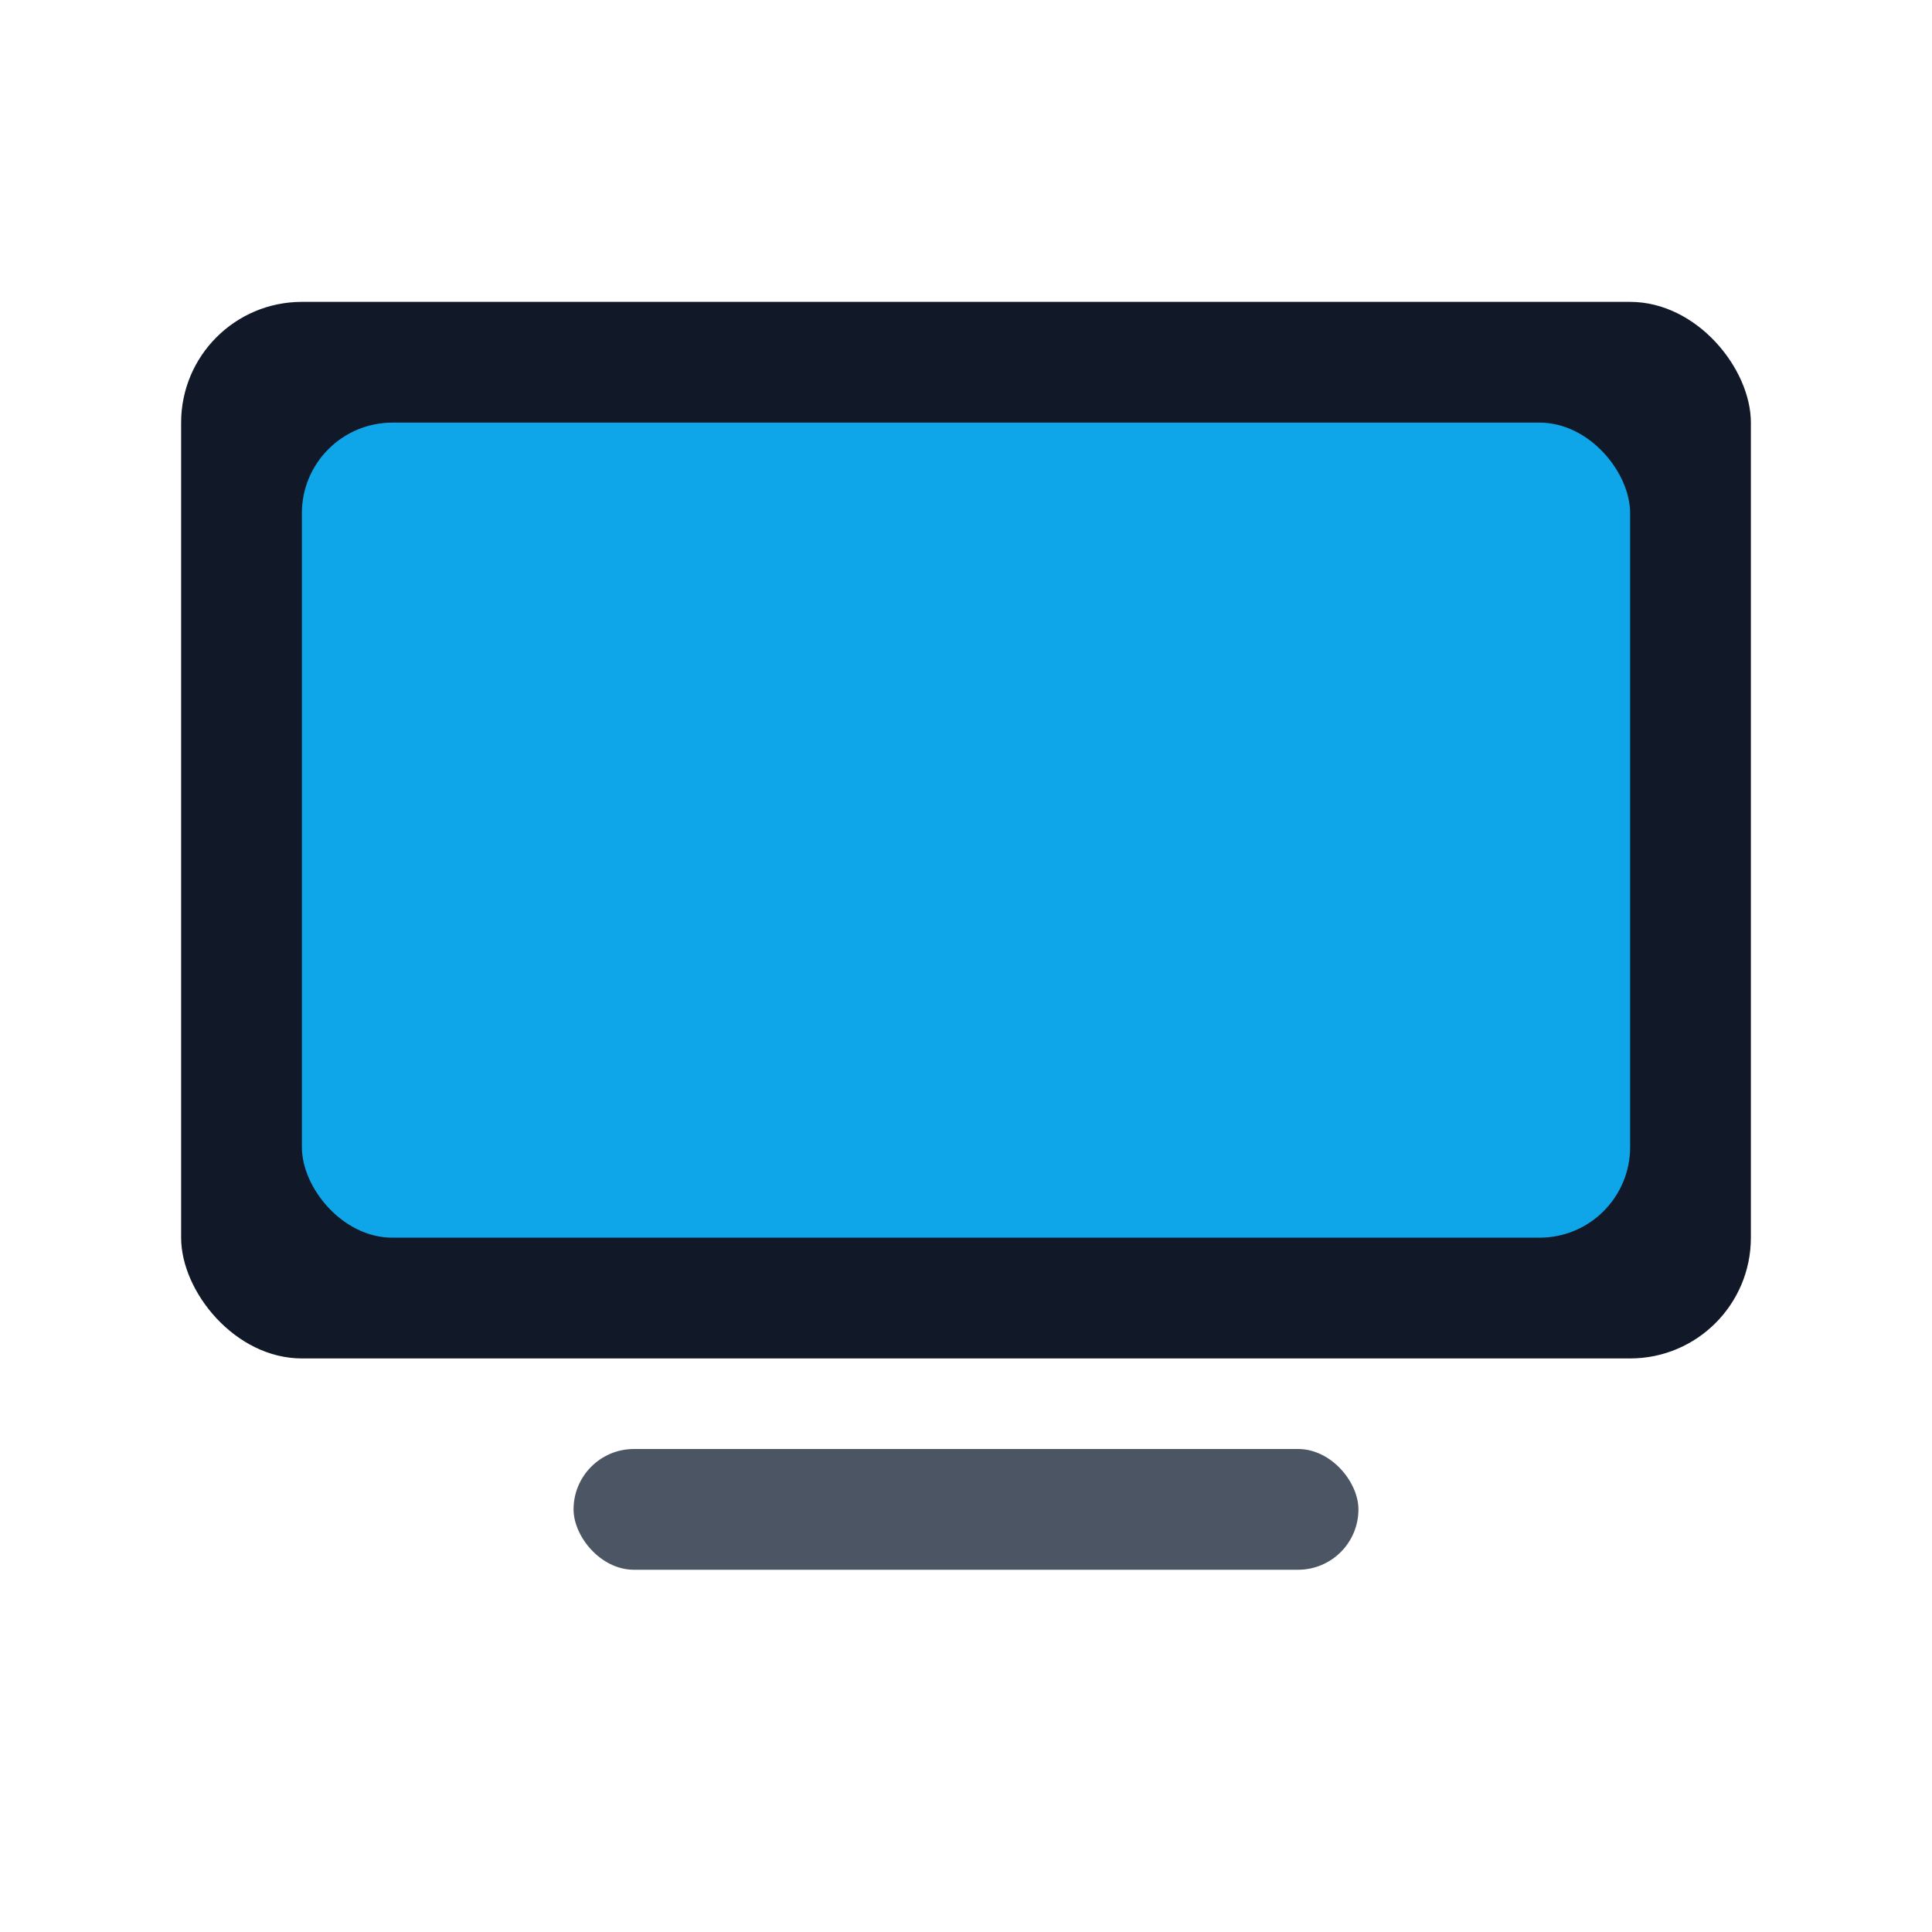 <svg xmlns="http://www.w3.org/2000/svg" viewBox="0 0 128 128">
  <rect x="12" y="20" width="104" height="70" rx="8" fill="#111827"/>
  <rect x="20" y="28" width="88" height="54" rx="6" fill="#0ea5e9"/>
  <rect x="38" y="96" width="52" height="8" rx="4" fill="#4b5563"/>
</svg>